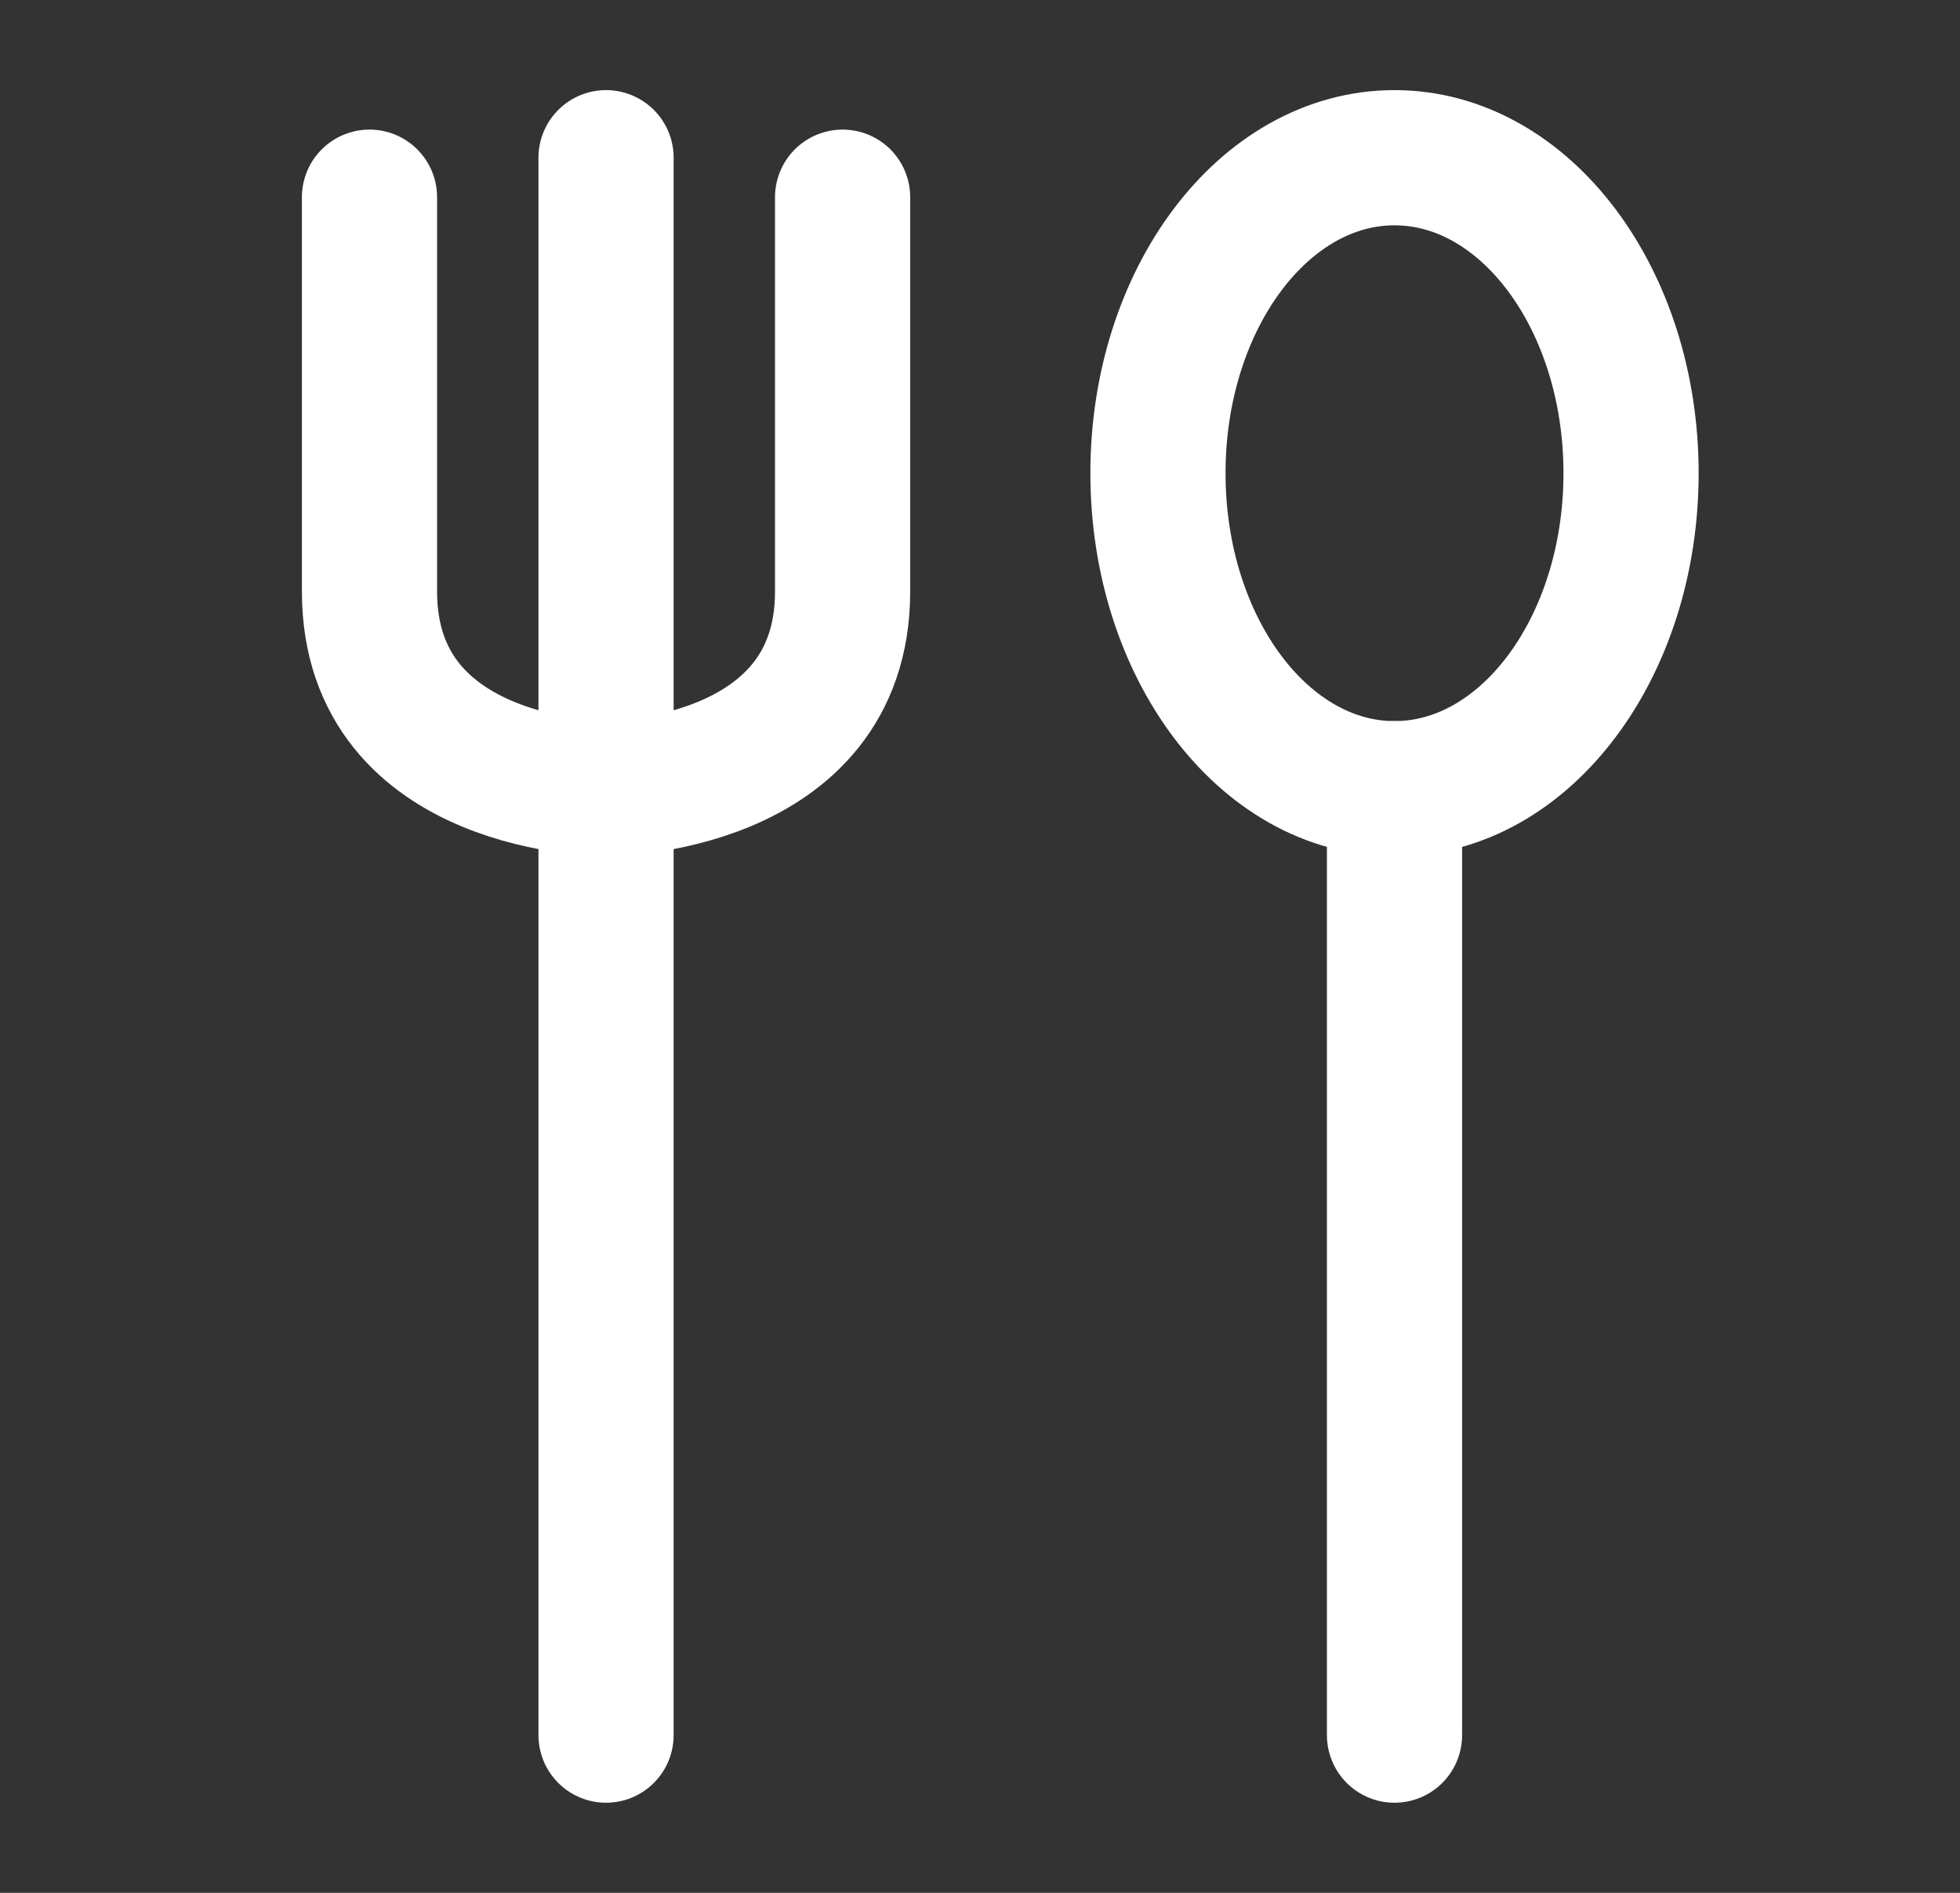 <svg width="29" height="28" viewBox="0 0 29 28" fill="none" xmlns="http://www.w3.org/2000/svg">
<rect x="0" y="0" width="29" height="28" fill="#333333" stroke="none"/>
<path d="M8.967 2.333V25.667" stroke="white" stroke-width="2" stroke-linecap="round" stroke-linejoin="round"/>
<path d="M5.467 2.917V8.75C5.467 11.667 8.967 11.667 8.967 11.667C8.967 11.667 12.467 11.667 12.467 8.75V2.917" stroke="white" stroke-width="2" stroke-linecap="round" stroke-linejoin="round"/>
<path d="M20.633 11.667V25.667" stroke="white" stroke-width="2" stroke-linecap="round" stroke-linejoin="round"/>
<path d="M24.133 7C24.133 9.577 22.566 11.667 20.633 11.667C18.7 11.667 17.133 9.577 17.133 7C17.133 4.423 18.7 2.333 20.633 2.333C22.566 2.333 24.133 4.423 24.133 7Z" stroke="white" stroke-width="2" stroke-linecap="round" stroke-linejoin="round"/>
</svg>
